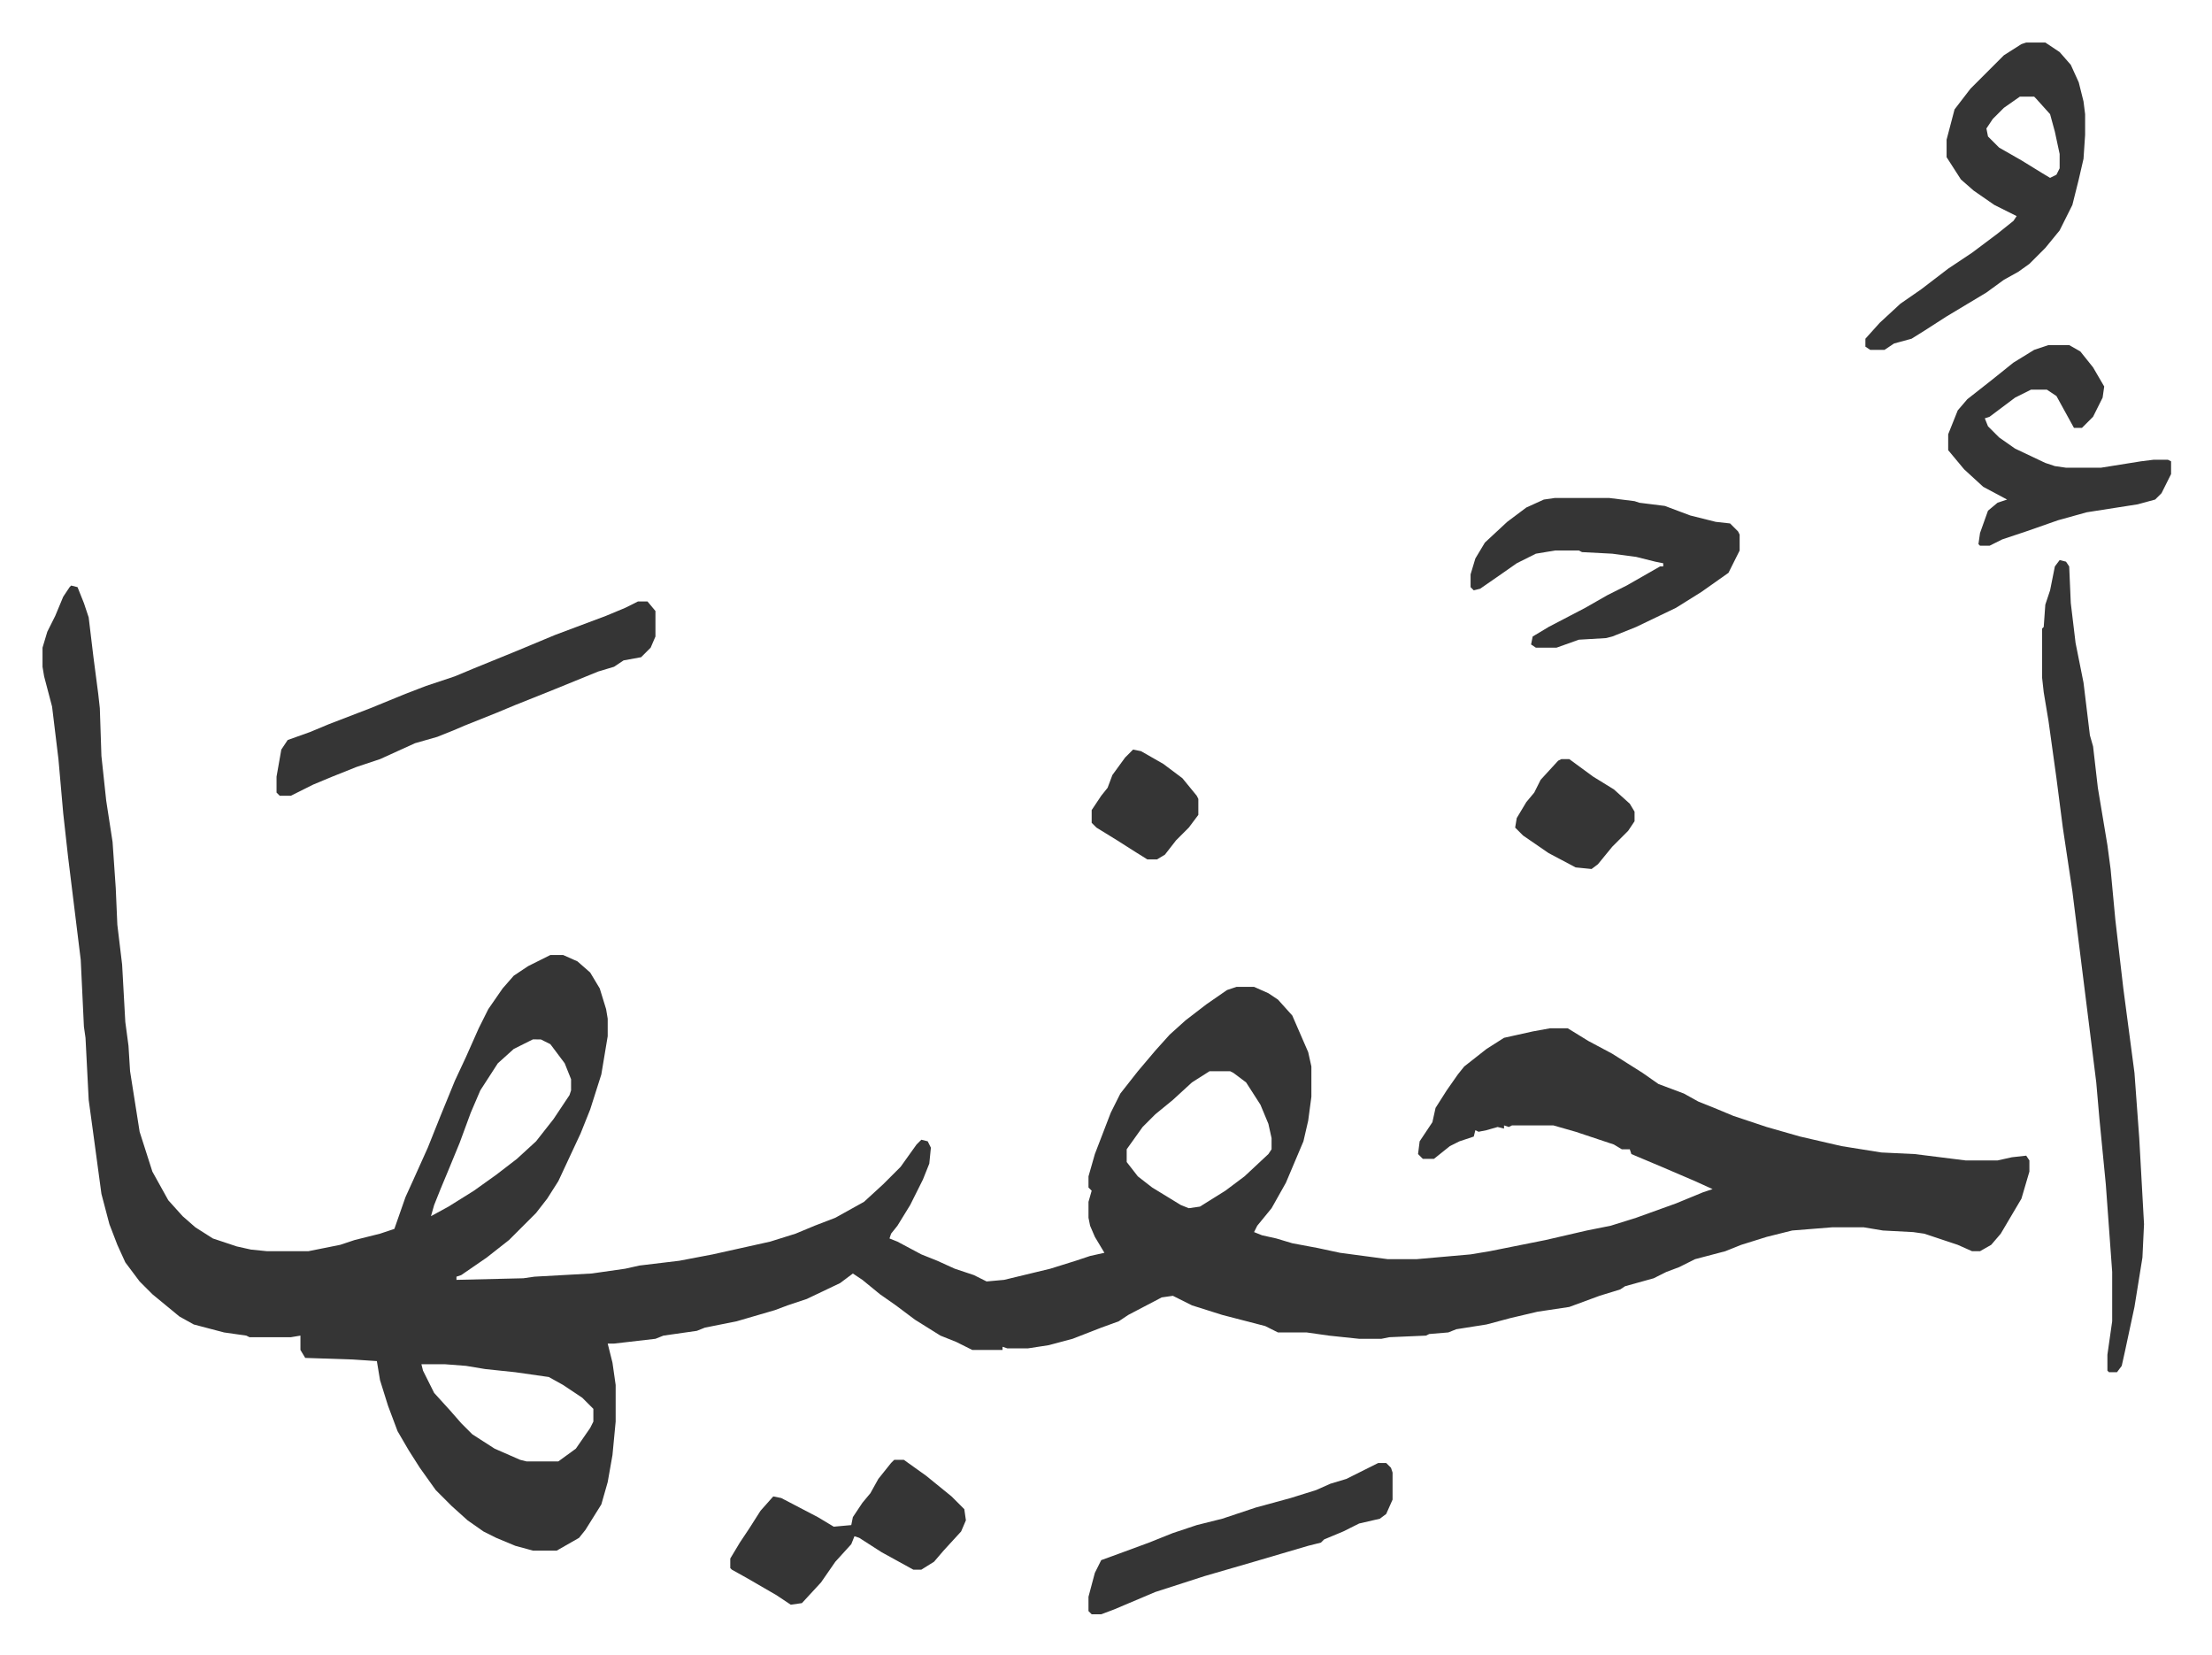 <svg xmlns="http://www.w3.org/2000/svg" viewBox="-26.7 111.3 1389.4 1039.4">
    <path fill="#353535" id="rule_normal" d="m18 479 4 1 4 10 3 9 3 25 3 23 1 9 1 30 3 28 4 26 2 29 1 23 3 25 2 36 2 15 1 16 6 38 8 25 10 18 9 10 8 7 11 7 15 5 9 2 10 1h26l20-4 9-3 16-4 9-3 7-20 5-11 9-20 8-20 9-22 7-15 8-18 6-12 9-13 7-8 9-6 14-7h8l9 4 8 7 6 10 4 13 1 6v11l-4 24-7 22-6 15-14 30-7 11-7 9-17 17-14 11-16 11-3 1v2l42-1 7-1 36-2 21-3 9-2 25-3 21-4 36-8 16-5 12-5 13-5 18-10 12-11 11-11 10-14 3-3 4 1 2 4-1 10-4 10-8 16-8 13-4 5-1 3 5 2 15 8 10 4 11 5 12 4 8 4 11-1 29-7 16-5 9-3 9-2-6-10-3-7-1-5v-10l2-7-2-2v-7l4-14 10-26 6-12 11-14 11-13 9-10 10-9 13-10 13-9 6-2h11l9 4 6 4 9 10 10 23 2 9v19l-2 15-3 13-11 26-9 16-9 11-2 4 5 2 9 2 10 3 16 3 14 3 30 4h18l34-3 12-2 35-7 26-6 15-3 16-5 25-9 17-7 6-2-11-5-21-9-19-8-1-3h-5l-5-3-15-5-9-3-14-4h-26l-2 1-3-1v2l-4-1-7 2-5 1-2-1-1 4-9 3-6 3-10 8h-7l-3-3 1-8 8-12 2-9 7-11 7-10 4-5 14-11 11-7 18-4 11-2h11l13 8 15 8 19 12 10 7 16 6 9 5 10 4 12 5 21 7 21 6 26 6 25 4 21 1 16 2 16 2h20l9-2 9-1 2 3v7l-5 17-13 22-6 7-7 4h-5l-9-4-21-7-7-1-19-1-12-2h-20l-25 2-16 4-16 5-10 4-19 5-10 5-8 3-8 4-18 5-3 2-13 4-19 7-20 3-17 4-15 4-19 3-5 2-12 1-2 1-23 1-5 1h-14l-19-2-14-2h-18l-8-4-27-7-19-6-12-6-7 1-21 11-6 4-11 4-18 7-15 4-13 2h-13l-3-1v2h-19l-10-5-10-4-16-10-12-9-10-7-11-9-6-4-8 6-21 10-12 4-8 3-24 7-20 4-5 2-21 3-5 2-26 3h-4l3 12 2 14v23l-2 21-3 17-4 14-10 16-4 5-14 8h-15l-11-3-12-5-8-4-10-7-10-9-10-10-10-14-7-11-7-12-6-16-5-16-2-12-15-1-30-1-3-5v-9l-6 1h-26l-2-1-14-2-19-5-9-5-17-14-8-8-9-12-5-11-5-13-5-19-5-37-3-22-2-39-1-7-2-42-8-65-3-27-3-34-4-33-5-19-1-6v-12l3-10 5-10 5-12 4-6zm290 285-12 6-10 9-11 17-6 14-7 19-7 17-5 12-4 10-2 7 11-6 16-10 14-10 13-10 12-11 11-14 10-15 1-3v-7l-4-10-9-12-6-3zm425 20-11 7-12 11-11 9-8 8-10 14v8l7 9 9 7 18 11 5 2 7-1 16-10 12-9 15-14 2-3v-7l-2-9-5-12-9-14-8-6-2-1zM238 968l1 4 7 14 10 11 7 8 7 7 14 9 16 7 4 1h20l11-8 9-13 2-4v-8l-7-7-12-8-9-5-21-3-19-2-12-2-13-1zm1029-505 4 1 2 3 1 23 3 25 5 25 4 33 2 7 3 26 6 36 2 15 3 32 5 43 7 53 3 41 3 54-1 21-5 31-6 28-2 9-3 4h-5l-1-1v-10l3-21v-31l-4-55-4-41-2-23-8-64-7-56-6-40-4-31-5-36-3-18-1-9v-31l1-1 1-14 3-9 3-15z"/>
    <path fill="#353535" id="rule_normal" d="M1246 138h12l9 6 7 8 5 11 3 12 1 8v13l-1 15-3 13-4 16-8 16-9 11-10 10-7 5-9 5-11 8-25 15-14 9-8 5-11 3-6 4h-9l-3-2v-5l9-10 13-12 13-9 17-13 15-10 16-12 10-8 2-3-14-7-13-9-8-7-9-14v-11l5-19 10-13 21-21 11-7zm-4 34-10 7-7 7-4 6 1 5 7 7 14 8 13 8 5 3 4-2 2-4v-9l-3-14-3-11-9-10-1-1zM374 489h6l5 6v16l-3 7-5 5-1 1-11 2-6 4-10 3-27 11-25 10-12 5-20 8-7 3-10 4-14 4-22 10-15 5-15 6-12 5-10 5-4 2h-7l-2-2v-10l3-17 4-6 14-5 12-5 26-10 22-9 13-5 18-6 12-5 27-11 24-10 16-6 16-6 12-5zm576-65h34l16 2 3 1 16 2 16 6 16 4 9 1 5 5 1 2v10l-7 14-17 12-16 10-25 12-15 6-4 1-17 1-14 5h-13l-3-2 1-5 10-6 23-12 14-8 12-6 21-12h2v-2l-5-1-12-3-15-2-19-1-2-1h-15l-12 2-12 6-10 7-13 9-4 1-2-2v-8l3-10 6-10 14-13 12-9 11-5zm310-96h13l7 4 8 10 7 12-1 7-6 12-7 7h-5l-11-20-6-4h-10l-10 5-16 12-3 1 2 5 7 7 10 7 19 9 6 2 7 1h22l25-4 8-1h9l2 1v8l-6 12-4 4-11 3-32 5-18 5-20 7-15 5-8 4h-6l-1-1 1-7 5-14 6-5 6-2-15-8-12-11-10-12v-10l6-15 6-7 14-11 15-12 13-8zm-725 700h6l14 10 16 13 8 8 1 7-3 7-11 12-6 7-8 5h-5l-20-11-14-9-3-1-2 5-10 11-9 13-12 13-7 1-9-6-19-11-9-5-1-1v-6l6-10 6-9 7-11 8-9 5 1 23 12 10 6 11-1 1-5 6-9 5-6 5-9 8-10zm304 2h5l3 3 1 3v17l-4 9-4 3-13 3-10 5-12 5-2 2-8 2-17 5-17 5-31 9-31 10-26 11-8 3h-6l-2-2v-9l4-15 4-8 11-4 19-7 15-6 15-5 16-4 9-3 12-4 22-6 16-5 9-4 10-3 12-6zm115-442h5l15 11 13 8 10 9 3 5v6l-4 6-10 10-9 11-4 3-10-1-17-9-16-11-5-5 1-6 6-10 5-6 4-8 11-12zm-269-6 5 1 14 8 12 9 9 11 1 2v10l-6 8-8 8-7 9-5 3h-6l-8-5-11-7-13-8-3-3v-8l6-9 4-5 3-8 8-11z"/>
</svg>
